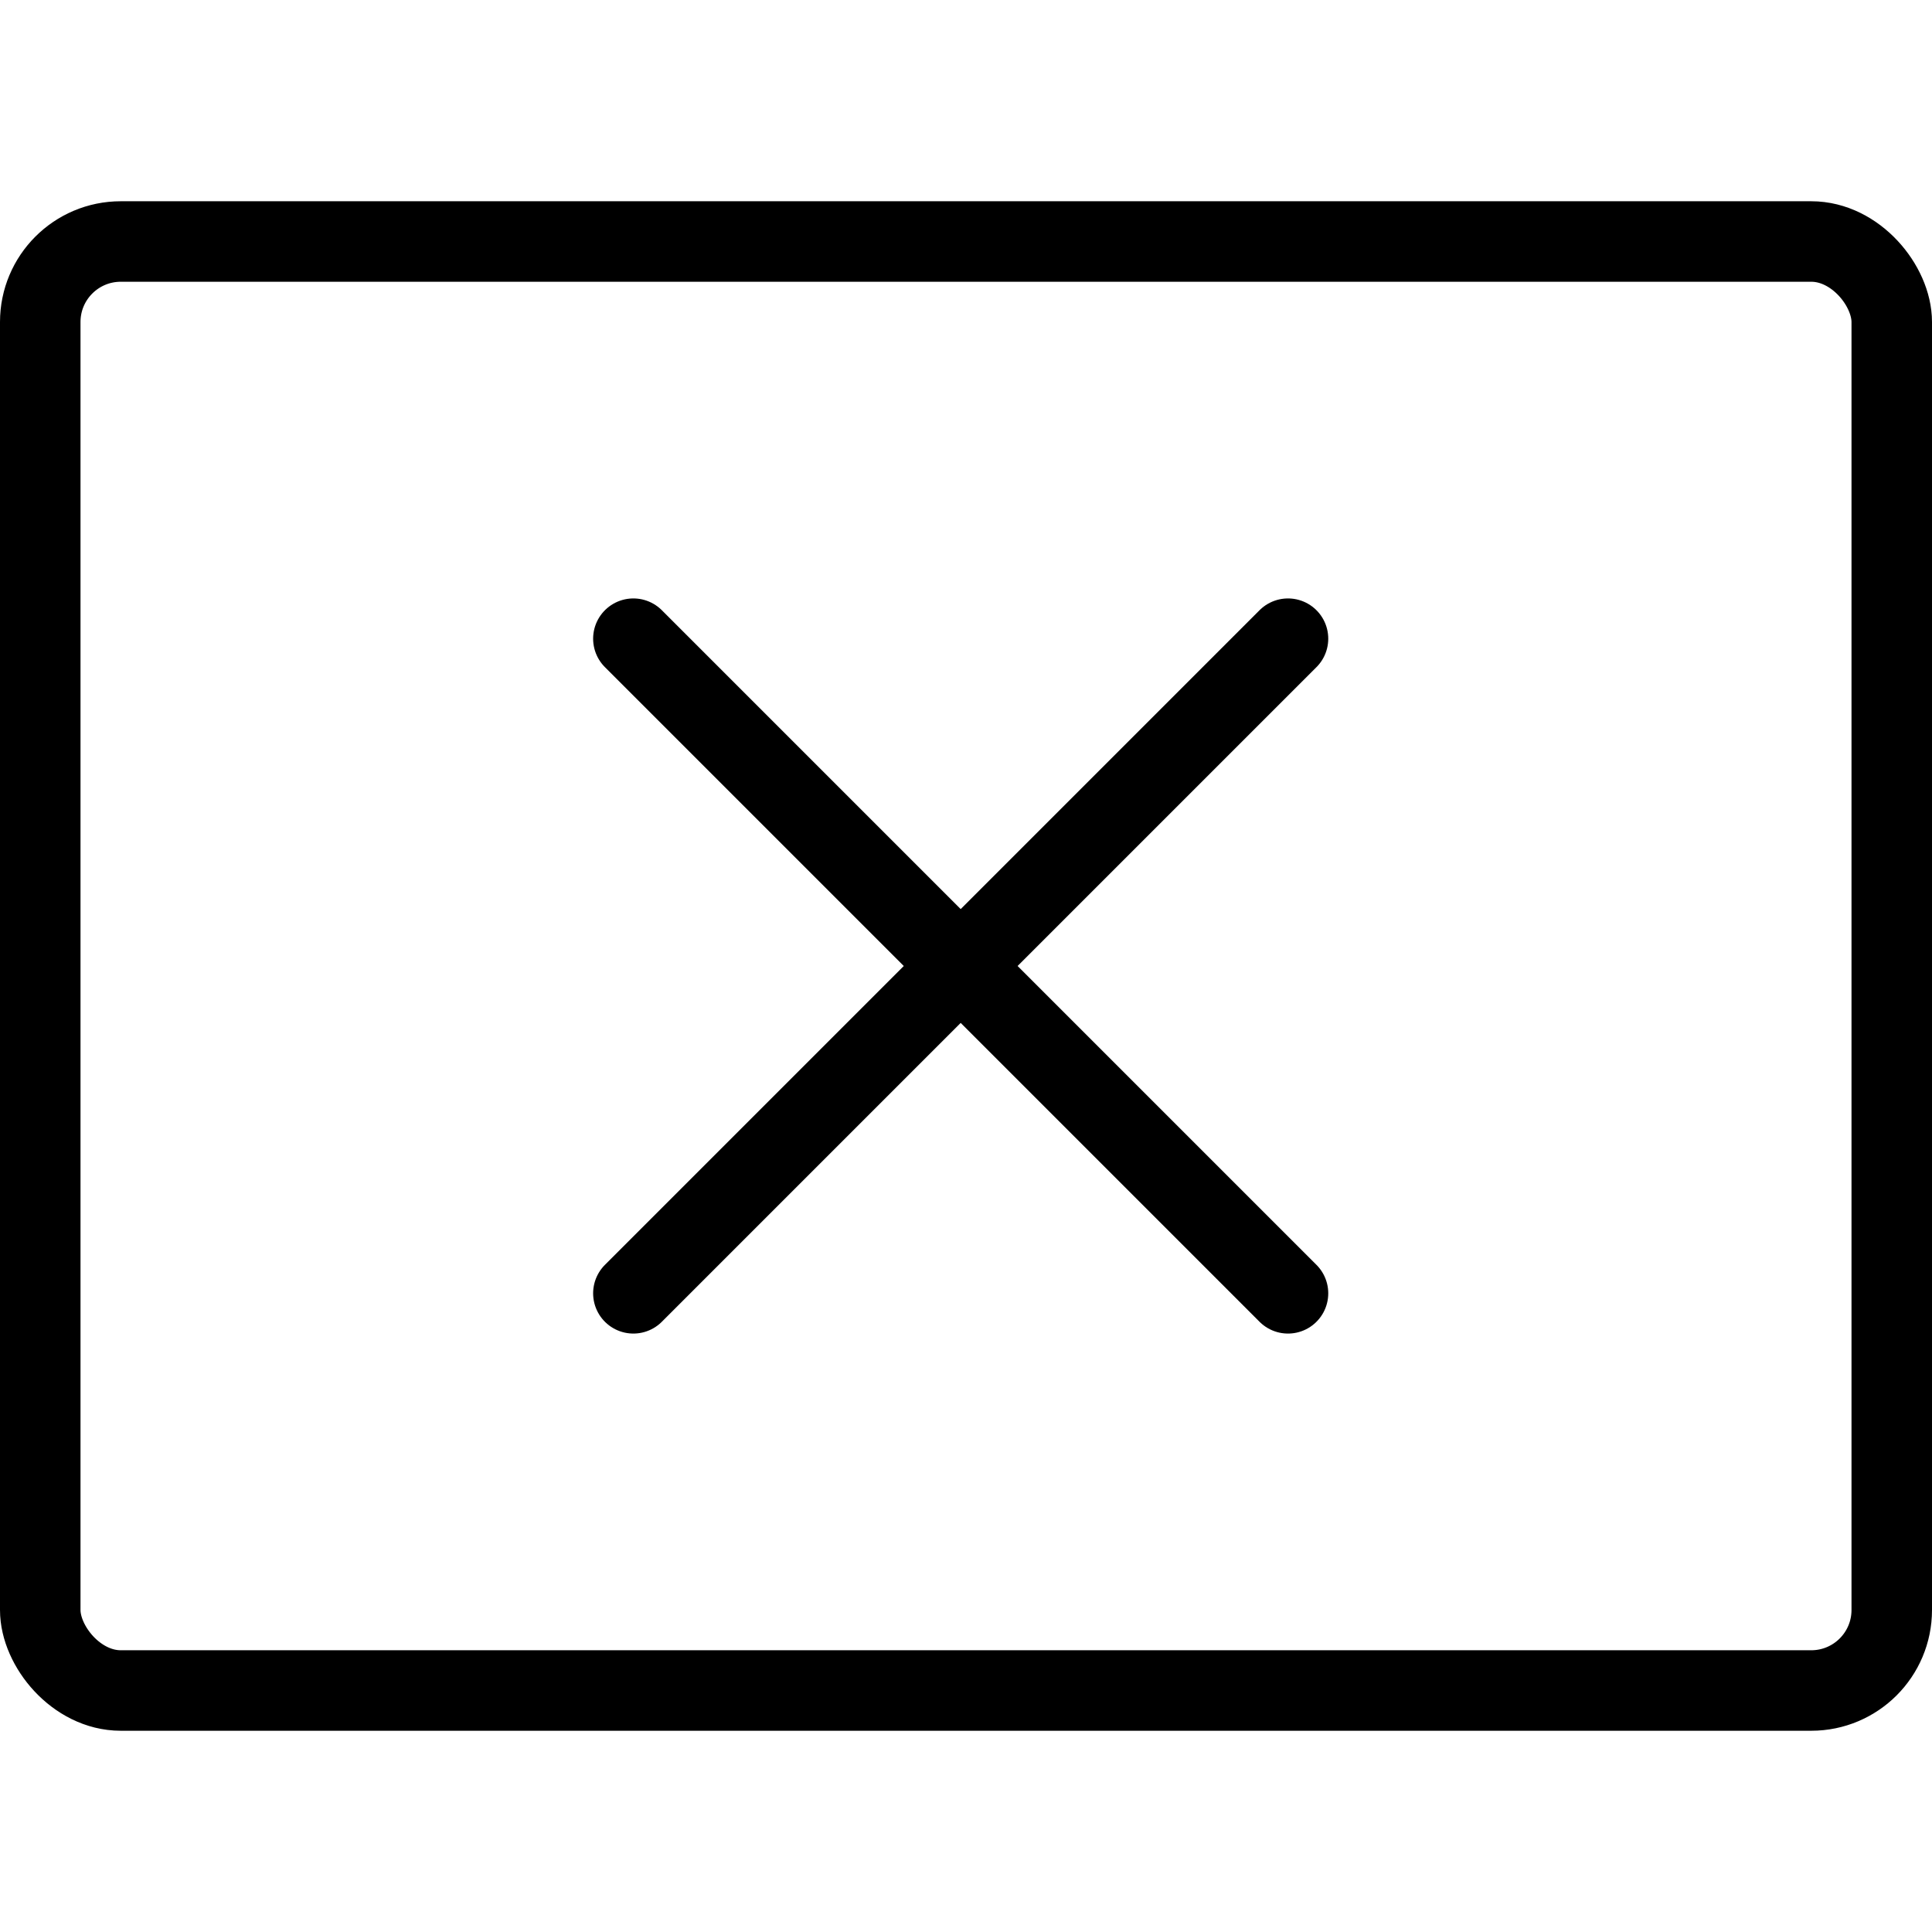 <svg xmlns="http://www.w3.org/2000/svg" viewBox="0 0 24 24" stroke="black"><defs><style>.a{fill:none;stroke:#000;stroke-linecap:round;stroke-linejoin:round}</style></defs><rect class="a" x=".5" y="3" width="23" height="18" rx="1"/><path class="a" d="m16 7.934-8.132 8.132m0-8.132L16 16.066"/></svg>
